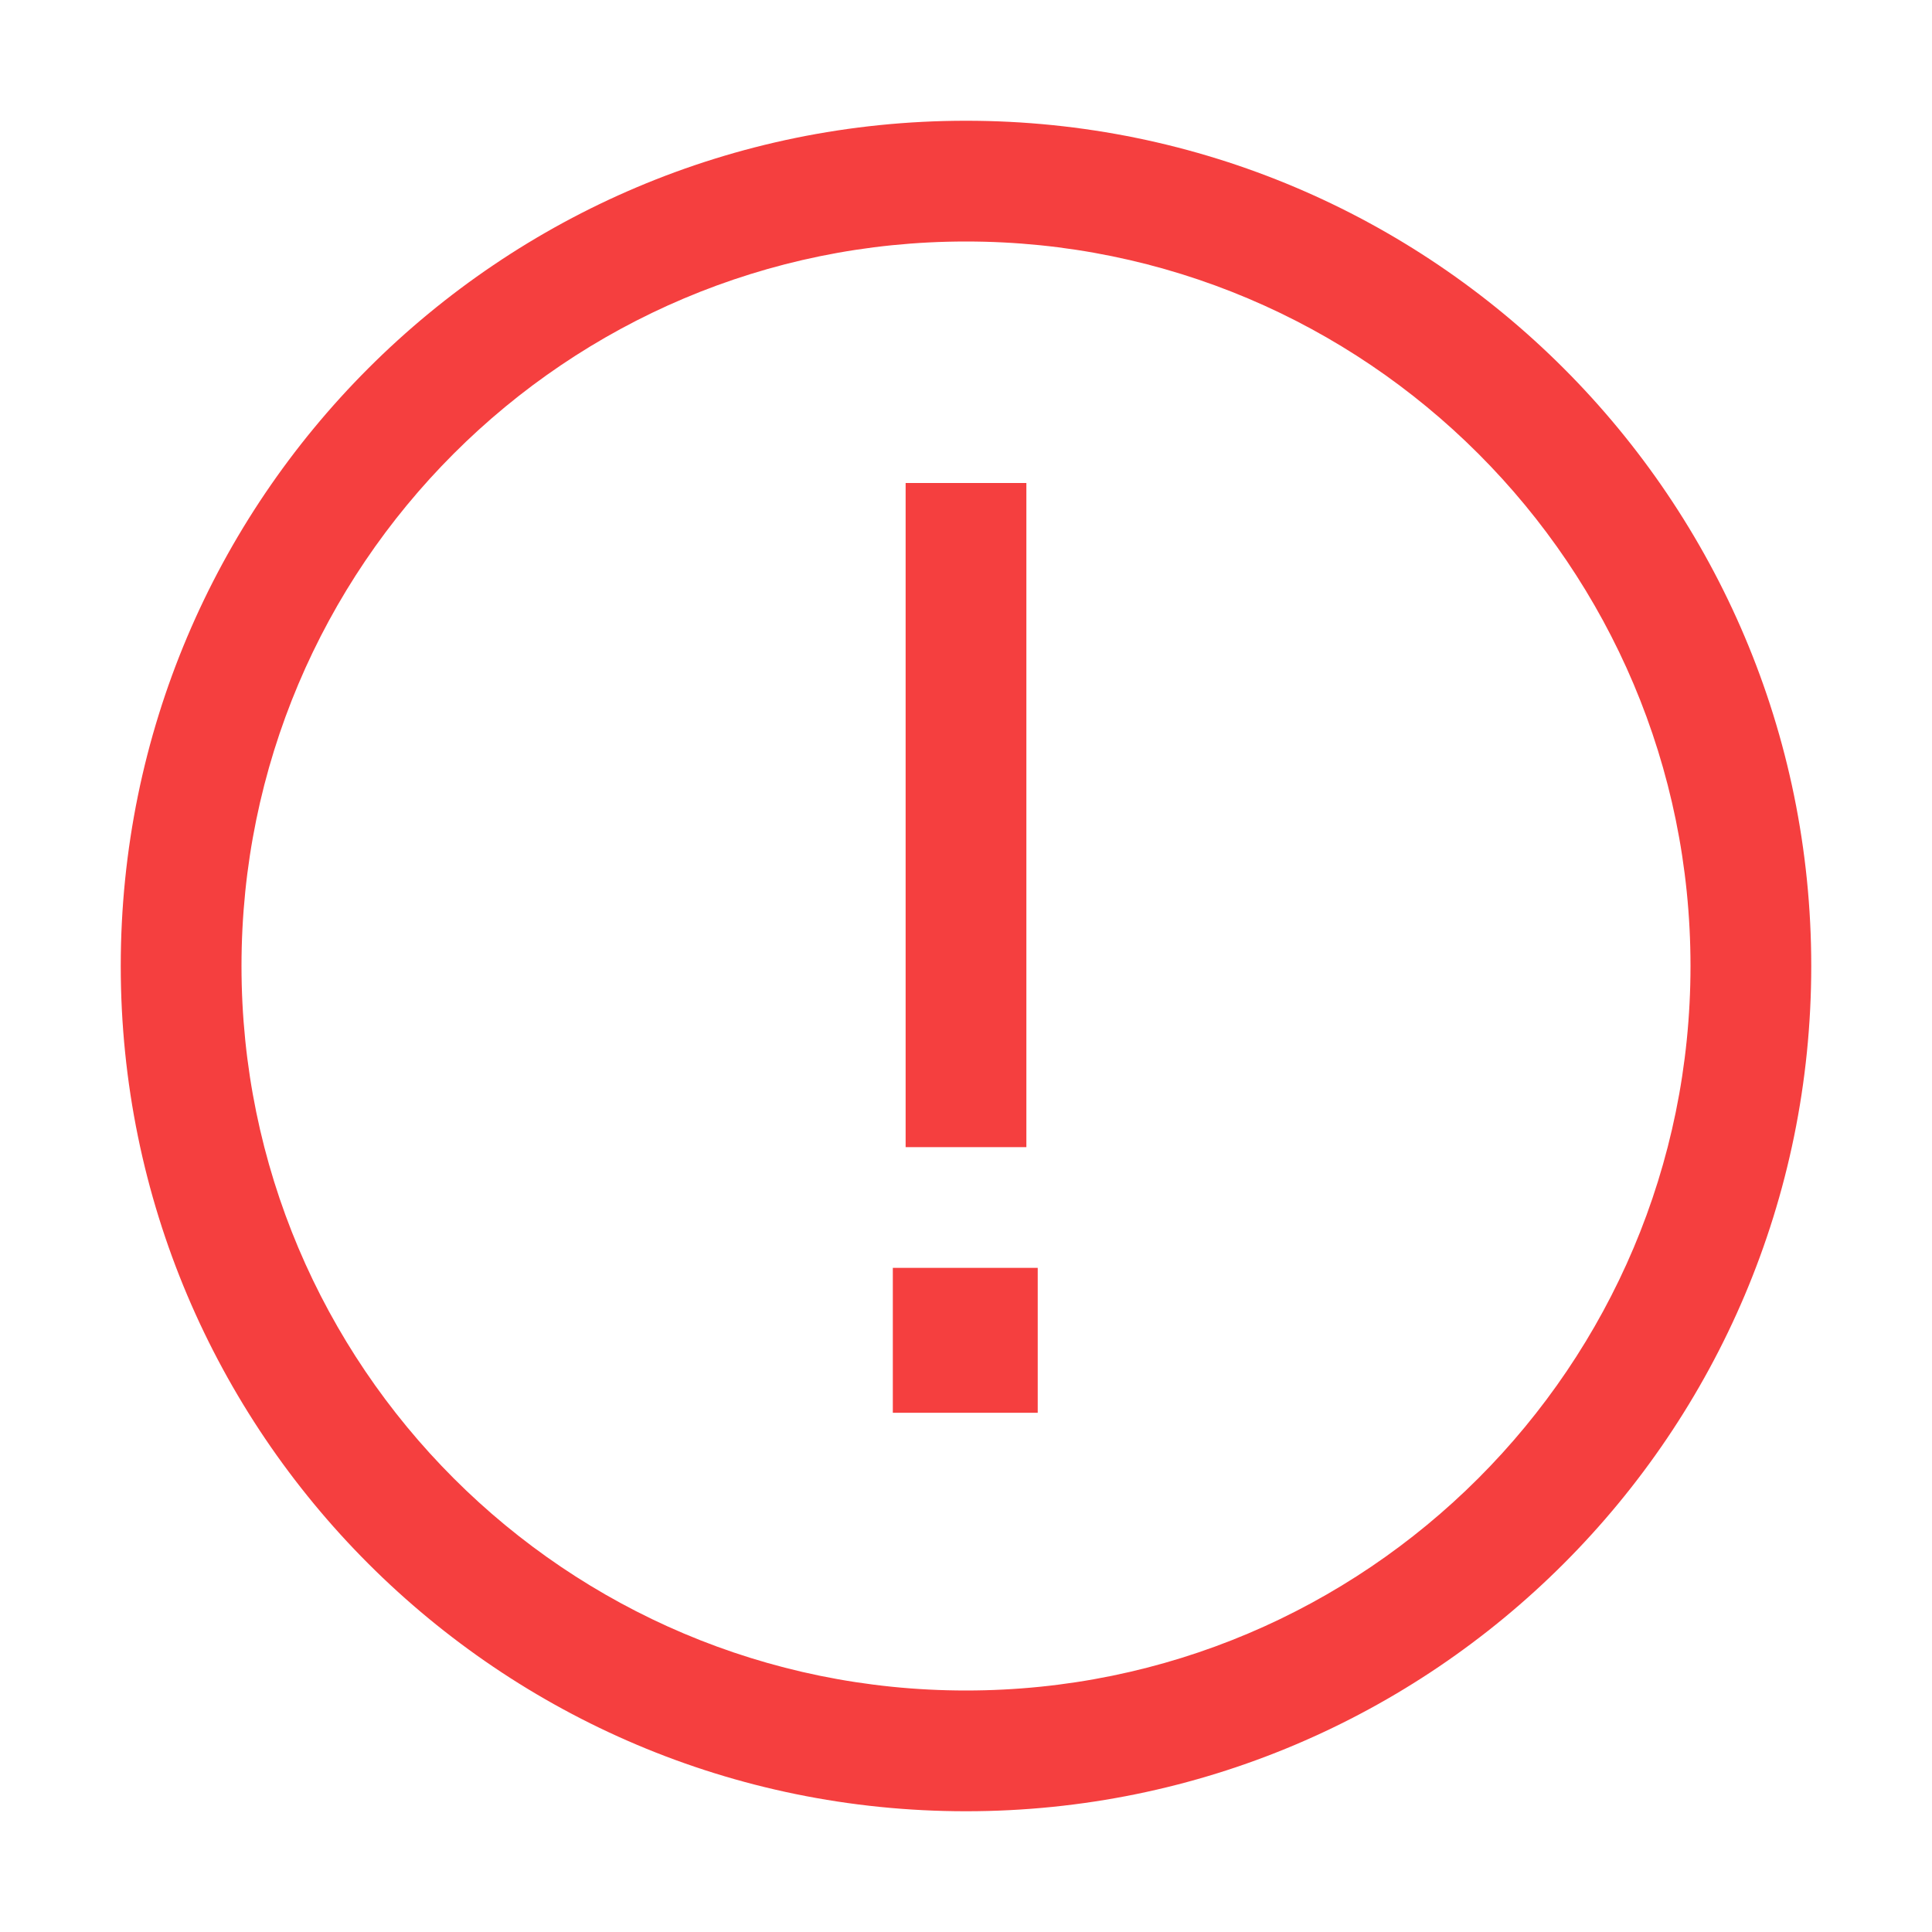<svg width="16" height="16" viewBox="0 0 16 16" fill="none" xmlns="http://www.w3.org/2000/svg">
<g id="error-circle">
<path id="Union" fill-rule="evenodd" clip-rule="evenodd" d="M8.5 9.5H7.5V4H8.5V9.5ZM7.394 10.5V11.7H8.594V10.5H7.394ZM8 1C4.134 1 1 4.134 1 8C1 11.866 4.134 15 8 15C11.866 15 15 11.866 15 8C15 4.134 11.866 1 8 1ZM8 2C4.686 2 2 4.686 2 8C2 11.314 4.686 14 8 14C11.314 14 14 11.314 14 8C14 4.686 11.314 2 8 2Z" fill="#F53F3F"/>
</g>
</svg>
